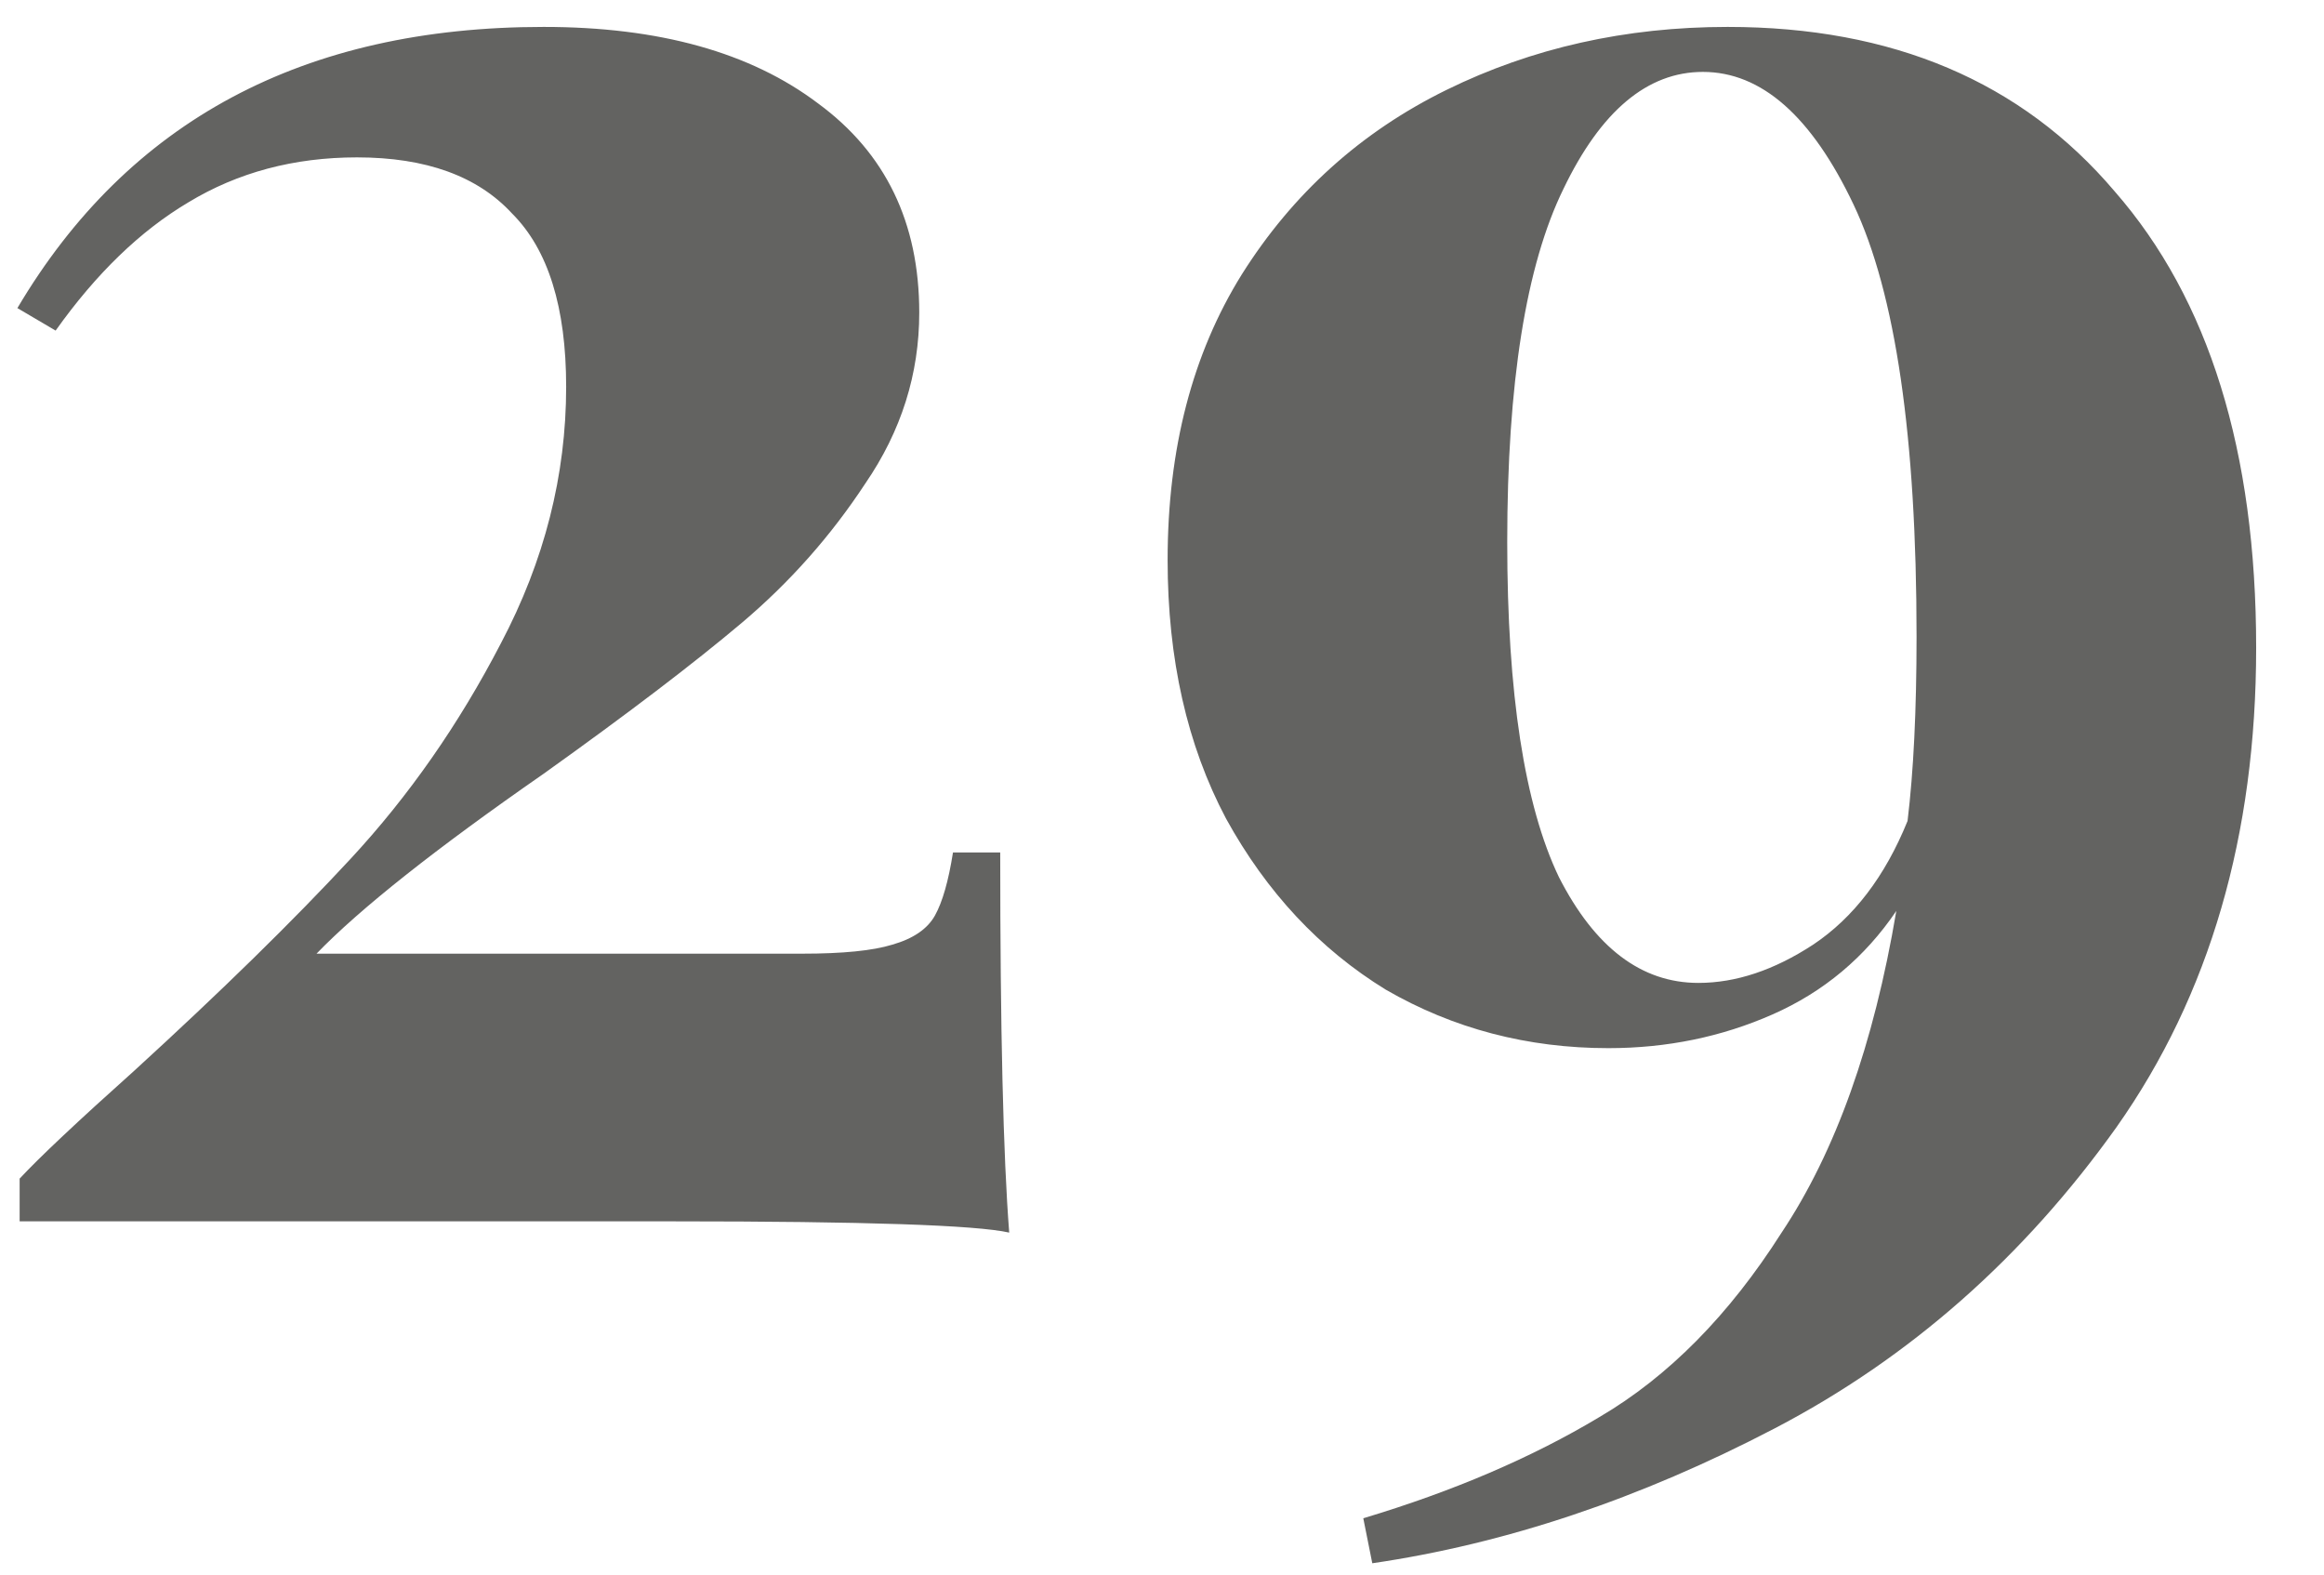 <?xml version="1.0" encoding="UTF-8"?> <svg xmlns="http://www.w3.org/2000/svg" width="31" height="21" viewBox="0 0 31 21" fill="none"> <path d="M7.252 0.359C8.792 0.359 10.012 0.699 10.912 1.379C11.812 2.039 12.262 2.969 12.262 4.169C12.262 4.989 12.022 5.749 11.542 6.449C11.082 7.149 10.532 7.769 9.892 8.309C9.252 8.849 8.372 9.519 7.252 10.319C5.812 11.319 4.802 12.119 4.222 12.719H10.702C11.242 12.719 11.642 12.679 11.902 12.599C12.182 12.519 12.372 12.389 12.472 12.209C12.572 12.029 12.652 11.749 12.712 11.369H13.342C13.342 13.729 13.382 15.419 13.462 16.439C13.022 16.339 11.532 16.289 8.992 16.289H0.262V15.719C0.522 15.439 1.032 14.959 1.792 14.279C2.952 13.219 3.912 12.279 4.672 11.459C5.452 10.619 6.122 9.659 6.682 8.579C7.262 7.479 7.552 6.339 7.552 5.159C7.552 4.099 7.312 3.329 6.832 2.849C6.372 2.349 5.682 2.099 4.762 2.099C3.922 2.099 3.172 2.299 2.512 2.699C1.872 3.079 1.282 3.649 0.742 4.409L0.232 4.109C1.712 1.609 4.052 0.359 7.252 0.359ZM23.045 0.359C25.245 0.359 26.965 1.089 28.205 2.549C29.465 3.989 30.095 6.019 30.095 8.639C30.095 11.139 29.475 13.269 28.235 15.029C26.995 16.769 25.475 18.109 23.675 19.049C21.875 19.989 20.085 20.589 18.305 20.849L18.185 20.249C19.385 19.889 20.435 19.439 21.335 18.899C22.255 18.359 23.065 17.539 23.765 16.439C24.485 15.359 24.995 13.929 25.295 12.149C24.875 12.769 24.325 13.229 23.645 13.529C22.965 13.829 22.235 13.979 21.455 13.979C20.375 13.979 19.385 13.719 18.485 13.199C17.605 12.659 16.895 11.899 16.355 10.919C15.835 9.939 15.575 8.789 15.575 7.469C15.575 5.989 15.905 4.719 16.565 3.659C17.245 2.579 18.155 1.759 19.295 1.199C20.435 0.639 21.685 0.359 23.045 0.359ZM22.655 13.109C23.155 13.109 23.665 12.939 24.185 12.599C24.725 12.239 25.145 11.689 25.445 10.949C25.525 10.289 25.565 9.469 25.565 8.489C25.565 5.829 25.285 3.909 24.725 2.729C24.165 1.549 23.495 0.959 22.715 0.959C21.975 0.959 21.355 1.479 20.855 2.519C20.355 3.539 20.105 5.109 20.105 7.229C20.105 9.249 20.335 10.739 20.795 11.699C21.275 12.639 21.895 13.109 22.655 13.109Z" fill="#636361"></path> </svg> 